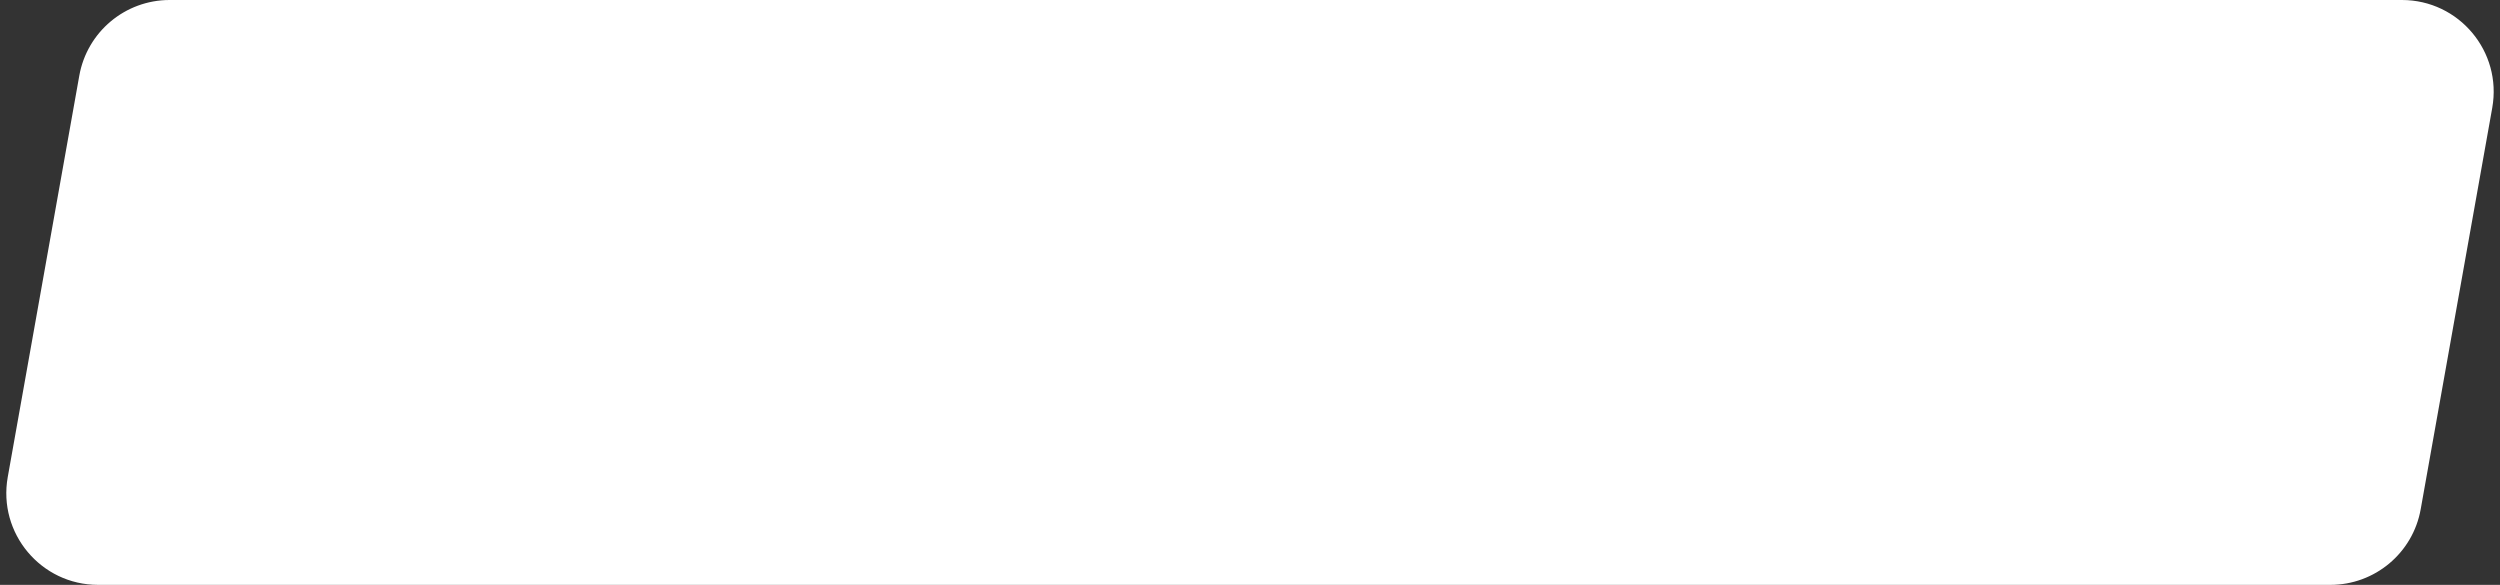 <?xml version="1.0" encoding="UTF-8"?> <svg xmlns="http://www.w3.org/2000/svg" width="218" height="51" viewBox="0 0 218 51" fill="none"><rect x="0" y="0" width="218" height="51" fill="#333333" stroke="none"/> <path d="M6.915 6.596C7.595 2.78 10.914 0 14.791 0H209.448C214.428 0 218.198 4.501 217.324 9.404L211.085 44.404C210.405 48.221 207.086 51 203.209 51H8.552C3.572 51 -0.198 46.499 0.676 41.596L6.915 6.596Z" fill="white"></path> </svg> 